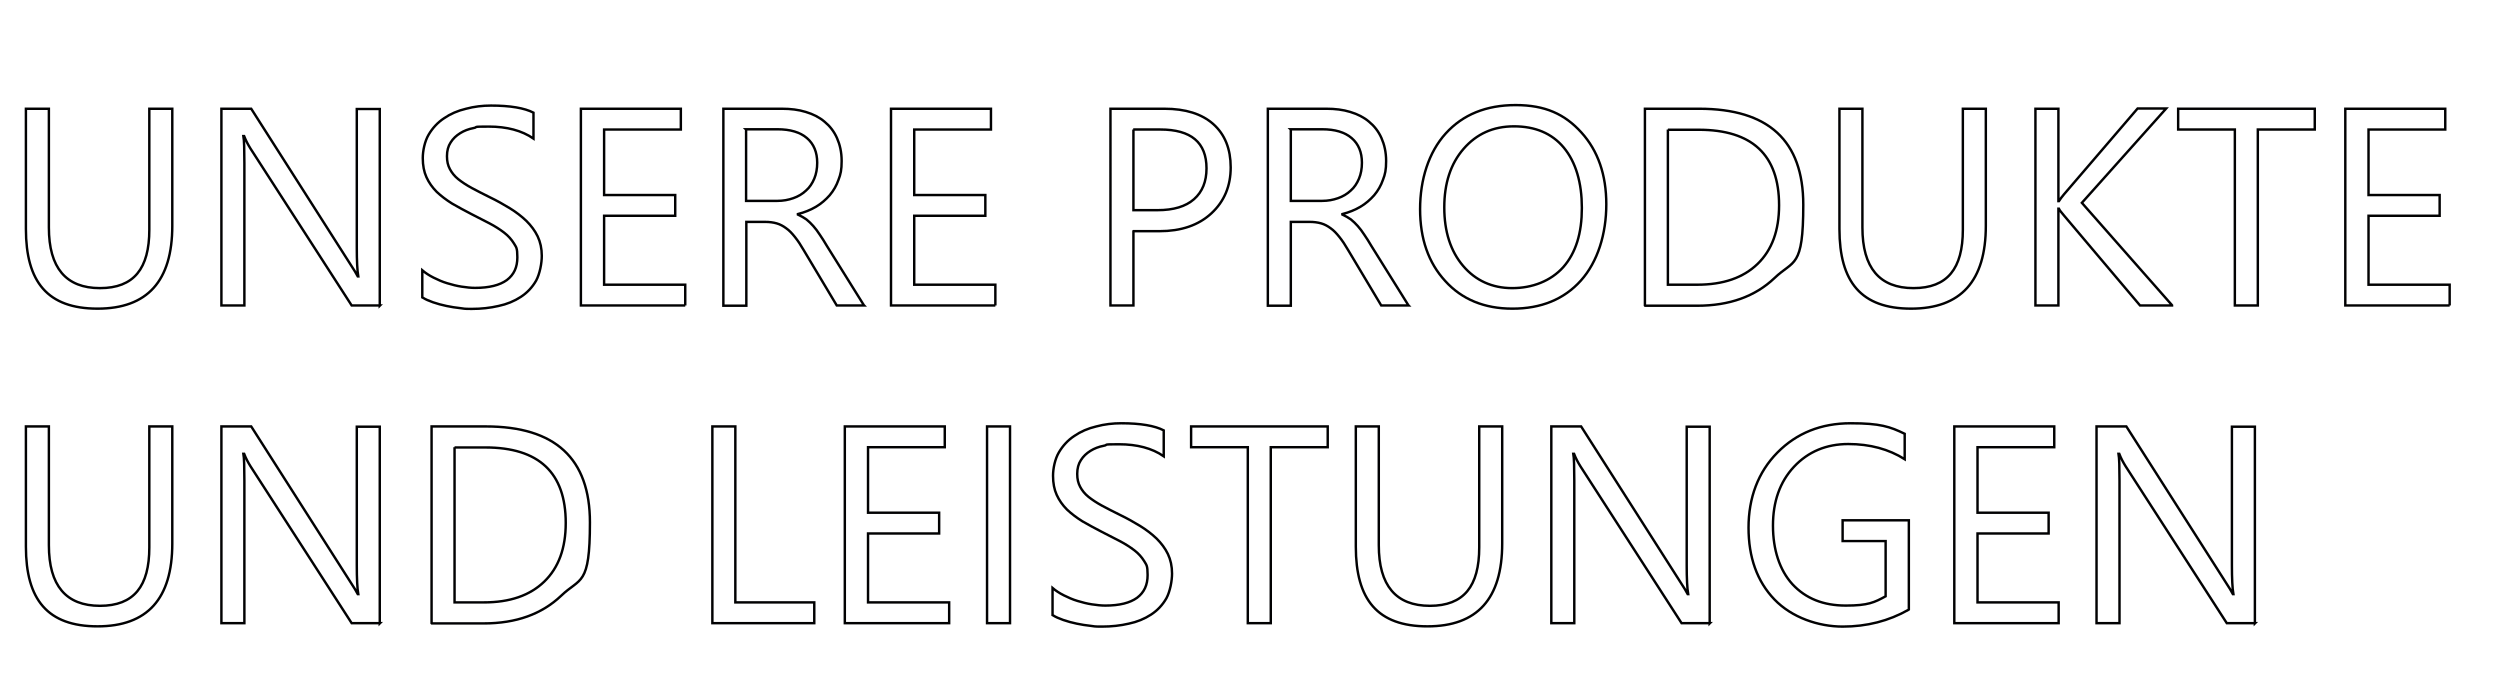 <?xml version="1.0" encoding="UTF-8"?>
<svg xmlns="http://www.w3.org/2000/svg" version="1.1" viewBox="0 0 1023 285">
  <defs>
    <style>
      .cls-1 {
        stroke: #010102;
      }

      .cls-1, .cls-2 {
        fill: none;
      }

      .cls-3 {
        isolation: isolate;
      }
    </style>
  </defs>
  <!-- Generator: Adobe Illustrator 28.7.0, SVG Export Plug-In . SVG Version: 1.2.0 Build 45)  -->
  <g>
    <g id="Ebene_1">
      <g>
        <g class="cls-3">
          <path class="cls-1" d="M70.5,92.4c0,22.6-10.2,33.9-30.6,33.9s-29.3-10.9-29.3-32.6v-49.2h9.4v48.6c0,16.5,7,24.8,20.9,24.8s20.2-8,20.2-23.9v-49.5h9.4v48Z"/>
          <path class="cls-1" d="M155.5,125h-11.6l-41.4-64.2c-1-1.6-1.9-3.3-2.6-5.1h-.3c.3,1.7.4,5.4.4,11.1v58.2h-9.4V44.5h12.2l40.3,63.2c1.7,2.6,2.8,4.4,3.3,5.4h.2c-.4-2.3-.6-6.3-.6-11.8v-56.7h9.4v80.5Z"/>
          <path class="cls-1" d="M172.8,121.7v-11.1c1.3,1.1,2.8,2.1,4.6,3,1.8.9,3.6,1.7,5.6,2.3,2,.6,3.9,1.1,5.9,1.4,2,.3,3.8.5,5.5.5,5.8,0,10.1-1.1,13-3.2,2.9-2.2,4.3-5.2,4.3-9.3s-.5-4.1-1.4-5.7c-1-1.6-2.3-3.1-4-4.4-1.7-1.3-3.7-2.6-6-3.8-2.3-1.2-4.8-2.5-7.4-3.8-2.8-1.4-5.4-2.9-7.9-4.3-2.4-1.5-4.5-3.1-6.3-4.8-1.8-1.8-3.2-3.8-4.2-6-1-2.2-1.5-4.8-1.5-7.8s.8-6.9,2.4-9.6c1.6-2.7,3.7-5,6.3-6.7,2.6-1.8,5.6-3.1,9-3.9,3.3-.9,6.8-1.3,10.2-1.3,7.9,0,13.7,1,17.4,2.9v10.6c-4.8-3.3-10.9-4.9-18.3-4.9s-4.1.2-6.2.6c-2.1.4-3.9,1.1-5.5,2.1-1.6,1-2.9,2.2-3.9,3.8-1,1.5-1.5,3.4-1.5,5.6s.4,3.8,1.2,5.3c.8,1.5,1.9,2.9,3.4,4.1,1.5,1.2,3.3,2.4,5.5,3.6,2.2,1.2,4.6,2.4,7.4,3.8,2.9,1.4,5.6,2.9,8.2,4.5s4.8,3.3,6.8,5.2c1.9,1.9,3.5,4,4.6,6.3,1.1,2.3,1.7,5,1.7,8s-.8,7.3-2.3,10.1c-1.6,2.8-3.7,5-6.3,6.7-2.6,1.7-5.7,3-9.1,3.7-3.4.8-7.1,1.2-10.9,1.2s-2.8-.1-4.7-.3c-1.9-.2-3.8-.5-5.7-.9-1.9-.4-3.8-.9-5.5-1.5-1.7-.6-3.1-1.2-4.2-1.9Z"/>
          <path class="cls-1" d="M280.4,125h-42.7V44.5h40.9v8.5h-31.4v26.8h29.1v8.5h-29.1v28.2h33.2v8.5Z"/>
          <path class="cls-1" d="M353.6,125h-11.2l-13.5-22.6c-1.2-2.1-2.4-3.9-3.6-5.4-1.2-1.5-2.3-2.7-3.6-3.6-1.2-.9-2.5-1.6-3.9-2-1.4-.4-3-.6-4.7-.6h-7.7v34.3h-9.4V44.5h24c3.5,0,6.8.4,9.7,1.3,3,.9,5.6,2.2,7.7,4,2.2,1.8,3.9,4,5.1,6.7,1.2,2.7,1.9,5.8,1.9,9.4s-.4,5.4-1.3,7.7c-.8,2.3-2,4.4-3.6,6.3-1.6,1.8-3.4,3.4-5.6,4.7-2.2,1.3-4.7,2.3-7.4,3v.2c1.3.6,2.5,1.3,3.5,2,1,.8,1.9,1.7,2.8,2.7.9,1,1.8,2.2,2.7,3.6.9,1.3,1.9,2.9,2.9,4.6l15.1,24.2ZM305.3,53v29.2h12.8c2.4,0,4.5-.4,6.5-1.1,2-.7,3.7-1.7,5.2-3.1,1.5-1.3,2.6-3,3.4-4.9.8-1.9,1.2-4.1,1.2-6.5,0-4.3-1.4-7.7-4.2-10.1-2.8-2.4-6.8-3.6-12.1-3.6h-12.9Z"/>
          <path class="cls-1" d="M407.3,125h-42.7V44.5h40.9v8.5h-31.4v26.8h29.1v8.5h-29.1v28.2h33.2v8.5Z"/>
          <path class="cls-1" d="M463.8,94.6v30.4h-9.4V44.5h22.1c8.6,0,15.3,2.1,20,6.3,4.7,4.2,7.1,10.1,7.1,17.7s-2.6,13.9-7.9,18.8c-5.3,4.9-12.4,7.3-21.3,7.3h-10.6ZM463.8,53v33h9.9c6.5,0,11.5-1.5,14.9-4.5,3.4-3,5.1-7.2,5.1-12.6,0-10.6-6.3-15.9-18.9-15.9h-11.1Z"/>
          <path class="cls-1" d="M576.4,125h-11.2l-13.5-22.6c-1.2-2.1-2.4-3.9-3.6-5.4-1.2-1.5-2.3-2.7-3.6-3.6-1.2-.9-2.5-1.6-3.9-2-1.4-.4-3-.6-4.7-.6h-7.7v34.3h-9.4V44.5h24c3.5,0,6.8.4,9.7,1.3,3,.9,5.6,2.2,7.7,4,2.2,1.8,3.9,4,5.1,6.7,1.2,2.7,1.9,5.8,1.9,9.4s-.4,5.4-1.3,7.7c-.8,2.3-2,4.4-3.6,6.3-1.6,1.8-3.4,3.4-5.6,4.7-2.2,1.3-4.7,2.3-7.4,3v.2c1.3.6,2.5,1.3,3.5,2,1,.8,1.9,1.7,2.8,2.7.9,1,1.8,2.2,2.7,3.6.9,1.3,1.9,2.9,2.9,4.6l15.1,24.2ZM528.2,53v29.2h12.8c2.4,0,4.5-.4,6.5-1.1,2-.7,3.7-1.7,5.2-3.1,1.5-1.3,2.6-3,3.4-4.9.8-1.9,1.2-4.1,1.2-6.5,0-4.3-1.4-7.7-4.2-10.1-2.8-2.4-6.8-3.6-12.1-3.6h-12.9Z"/>
          <path class="cls-1" d="M618.8,126.3c-11.4,0-20.6-3.8-27.4-11.3-6.9-7.5-10.3-17.3-10.3-29.4s3.5-23.3,10.5-31c7-7.7,16.5-11.6,28.6-11.6s20.1,3.7,26.9,11.2c6.8,7.5,10.2,17.3,10.2,29.4s-3.5,23.5-10.4,31.2-16.3,11.5-28,11.5ZM619.5,51.7c-8.5,0-15.3,3.1-20.6,9.2s-7.9,14.1-7.9,24,2.6,17.9,7.7,23.9c5.1,6,11.9,9.1,20.1,9.1s15.8-2.9,20.9-8.6c5.1-5.8,7.6-13.8,7.6-24.2s-2.5-18.8-7.4-24.7-11.8-8.7-20.4-8.7Z"/>
          <path class="cls-1" d="M673.1,125V44.5h22.2c28.4,0,42.6,13.1,42.6,39.3s-3.9,22.4-11.8,30c-7.9,7.5-18.4,11.3-31.6,11.3h-21.3ZM682.5,53v63.5h12c10.6,0,18.8-2.8,24.7-8.5,5.9-5.7,8.8-13.7,8.8-24,0-20.6-11-30.9-32.9-30.9h-12.6Z"/>
          <path class="cls-1" d="M812.6,92.4c0,22.6-10.2,33.9-30.6,33.9s-29.3-10.9-29.3-32.6v-49.2h9.4v48.6c0,16.5,7,24.8,20.9,24.8s20.2-8,20.2-23.9v-49.5h9.4v48Z"/>
          <path class="cls-1" d="M888.8,125h-13.1l-31.1-36.8c-1.2-1.4-1.9-2.3-2.1-2.8h-.2v39.6h-9.4V44.5h9.4v37.8h.2c.5-.8,1.2-1.7,2.1-2.8l30.1-35.1h11.7l-34.5,38.6,36.9,41.9Z"/>
          <path class="cls-1" d="M947.1,53h-23.2v72h-9.4V53h-23.2v-8.5h55.9v8.5Z"/>
          <path class="cls-1" d="M1002.4,125h-42.7V44.5h40.9v8.5h-31.4v26.8h29.1v8.5h-29.1v28.2h33.2v8.5Z"/>
          <path class="cls-1" d="M70.5,222.4c0,22.6-10.2,33.9-30.6,33.9s-29.3-10.9-29.3-32.6v-49.2h9.4v48.6c0,16.5,7,24.8,20.9,24.8s20.2-8,20.2-23.9v-49.5h9.4v48Z"/>
          <path class="cls-1" d="M155.5,255h-11.6l-41.4-64.2c-1-1.6-1.9-3.3-2.6-5.1h-.3c.3,1.7.4,5.4.4,11.1v58.2h-9.4v-80.5h12.2l40.3,63.2c1.7,2.6,2.8,4.4,3.3,5.4h.2c-.4-2.3-.6-6.3-.6-11.8v-56.7h9.4v80.5Z"/>
          <path class="cls-1" d="M176.6,255v-80.5h22.2c28.4,0,42.6,13.1,42.6,39.3s-3.9,22.4-11.8,30c-7.9,7.5-18.4,11.3-31.6,11.3h-21.3ZM186,183v63.5h12c10.6,0,18.8-2.8,24.7-8.5,5.9-5.7,8.8-13.7,8.8-24,0-20.6-11-30.9-32.9-30.9h-12.6Z"/>
        </g>
        <g class="cls-3">
          <path class="cls-1" d="M333.3,255h-41.8v-80.5h9.4v72h32.3v8.5Z"/>
          <path class="cls-1" d="M388.4,255h-42.7v-80.5h40.9v8.5h-31.4v26.8h29.1v8.5h-29.1v28.2h33.2v8.5Z"/>
          <path class="cls-1" d="M413.3,255h-9.4v-80.5h9.4v80.5Z"/>
          <path class="cls-1" d="M430.7,251.7v-11.1c1.3,1.1,2.8,2.1,4.6,3,1.8.9,3.6,1.7,5.6,2.3,2,.6,3.9,1.1,5.9,1.4,2,.3,3.8.5,5.5.5,5.8,0,10.1-1.1,13-3.2,2.9-2.2,4.3-5.2,4.3-9.3s-.5-4.1-1.4-5.7c-1-1.6-2.3-3.1-4-4.4-1.7-1.3-3.7-2.6-6-3.8-2.3-1.2-4.8-2.5-7.4-3.8-2.8-1.4-5.4-2.9-7.9-4.3-2.4-1.5-4.5-3.1-6.3-4.8-1.8-1.8-3.2-3.8-4.2-6-1-2.2-1.5-4.8-1.5-7.8s.8-6.9,2.4-9.6c1.6-2.7,3.7-5,6.3-6.7,2.6-1.8,5.6-3.1,9-3.9,3.3-.9,6.8-1.3,10.2-1.3,7.9,0,13.7,1,17.4,2.9v10.6c-4.8-3.3-10.9-4.9-18.3-4.9s-4.1.2-6.2.6c-2.1.4-3.9,1.1-5.5,2.1-1.6,1-2.9,2.2-3.9,3.8-1,1.5-1.5,3.4-1.5,5.6s.4,3.8,1.2,5.3c.8,1.5,1.9,2.9,3.4,4.1,1.5,1.2,3.3,2.4,5.5,3.6,2.2,1.2,4.6,2.4,7.4,3.8,2.9,1.4,5.6,2.9,8.2,4.5s4.8,3.3,6.8,5.2c1.9,1.9,3.5,4,4.6,6.3,1.1,2.3,1.7,5,1.7,8s-.8,7.3-2.3,10.1c-1.6,2.8-3.7,5-6.3,6.7-2.6,1.7-5.7,3-9.1,3.7-3.4.8-7.1,1.2-10.9,1.2s-2.8-.1-4.7-.3c-1.9-.2-3.8-.5-5.7-.9-1.9-.4-3.8-.9-5.5-1.5-1.7-.6-3.1-1.2-4.2-1.9Z"/>
          <path class="cls-1" d="M543.2,183h-23.2v72h-9.4v-72h-23.2v-8.5h55.9v8.5Z"/>
          <path class="cls-1" d="M614.7,222.4c0,22.6-10.2,33.9-30.6,33.9s-29.3-10.9-29.3-32.6v-49.2h9.4v48.6c0,16.5,7,24.8,20.9,24.8s20.2-8,20.2-23.9v-49.5h9.4v48Z"/>
          <path class="cls-1" d="M699.7,255h-11.6l-41.4-64.2c-1-1.6-1.9-3.3-2.6-5.1h-.3c.3,1.7.4,5.4.4,11.1v58.2h-9.4v-80.5h12.2l40.3,63.2c1.7,2.6,2.8,4.4,3.3,5.4h.2c-.4-2.3-.6-6.3-.6-11.8v-56.7h9.4v80.5Z"/>
          <path class="cls-1" d="M781,249.5c-8.1,4.6-17.1,6.9-27,6.9s-20.8-3.7-27.9-11.1-10.6-17.2-10.6-29.4,3.9-22.7,11.8-30.7c7.9-8,17.9-12,30-12s16.1,1.4,22.1,4.3v10.4c-6.5-4.1-14.2-6.2-23.1-6.2s-16.4,3.1-22.2,9.3c-5.8,6.2-8.6,14.3-8.6,24.1s2.7,18.2,8,24c5.4,5.8,12.6,8.7,21.8,8.7s11.7-1.3,16.3-3.8v-22.6h-17.6v-8.5h27.1v36.5Z"/>
          <path class="cls-1" d="M842.4,255h-42.7v-80.5h40.9v8.5h-31.4v26.8h29.1v8.5h-29.1v28.2h33.2v8.5Z"/>
          <path class="cls-1" d="M922.8,255h-11.6l-41.4-64.2c-1-1.6-1.9-3.3-2.6-5.1h-.3c.3,1.7.4,5.4.4,11.1v58.2h-9.4v-80.5h12.2l40.3,63.2c1.7,2.6,2.8,4.4,3.3,5.4h.2c-.4-2.3-.6-6.3-.6-11.8v-56.7h9.4v80.5Z"/>
        </g>
        <rect class="cls-2" x=".4" y="0" width="1022.6" height="285"/>
      </g>
    </g>
  </g>
</svg>